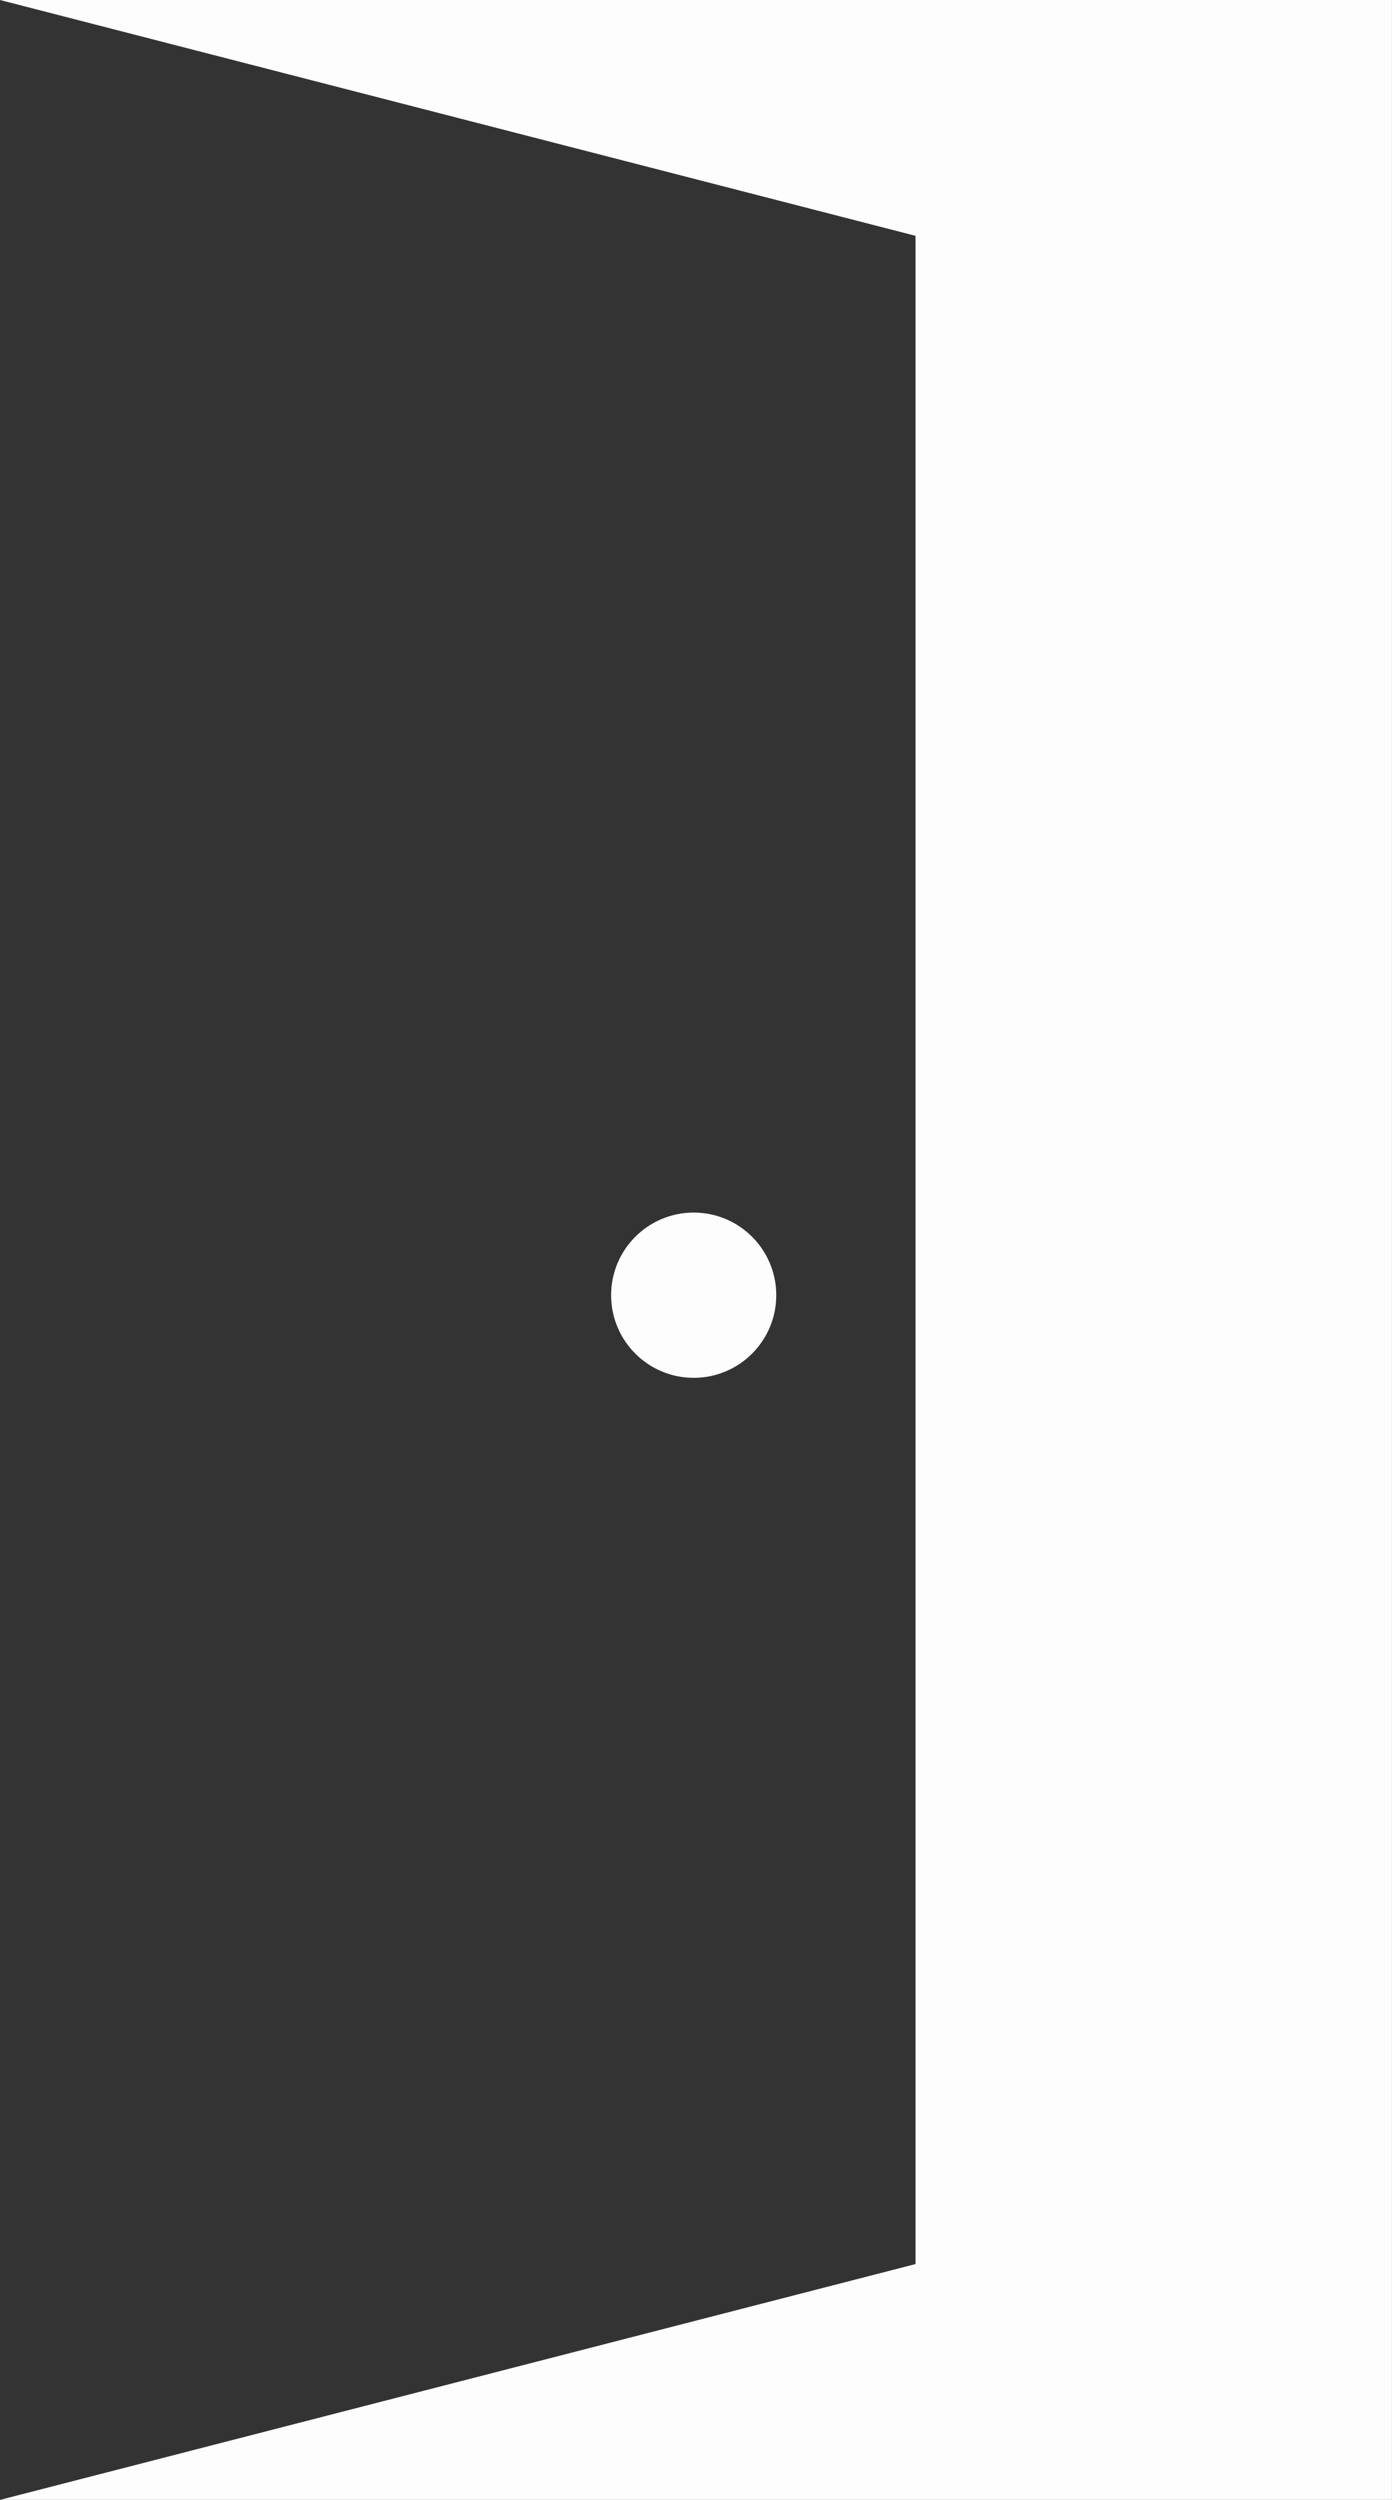 <?xml version="1.0" encoding="UTF-8" standalone="no"?><svg xmlns="http://www.w3.org/2000/svg" xmlns:xlink="http://www.w3.org/1999/xlink" fill="#fdfdfd" height="2487.7" preserveAspectRatio="xMidYMid meet" version="1" viewBox="0.0 0.0 1386.1 2487.7" width="1386.1" zoomAndPan="magnify"><rect x="0.0" y="0.0" width="1386.1" height="2487.7" fill="#333333" stroke="none"/><defs><clipPath id="a"><path d="M 0 0 L 1386.059 0 L 1386.059 2487.672 L 0 2487.672 Z M 0 0"/></clipPath></defs><g><g clip-path="url(#a)" id="change1_2"><path d="M 0 -0.004 L 911.656 234.676 L 911.656 2252.988 L 0 2487.672 L 1386.062 2487.672 L 1386.062 -0.004 L 0 -0.004" fill="inherit"/></g><g id="change1_1"><path d="M 690.754 1206.641 C 645.34 1206.641 608.527 1243.449 608.527 1288.859 C 608.527 1334.27 645.34 1371.09 690.754 1371.09 C 736.16 1371.09 772.977 1334.27 772.977 1288.859 C 772.977 1243.449 736.16 1206.641 690.754 1206.641" fill="inherit"/></g></g></svg>
